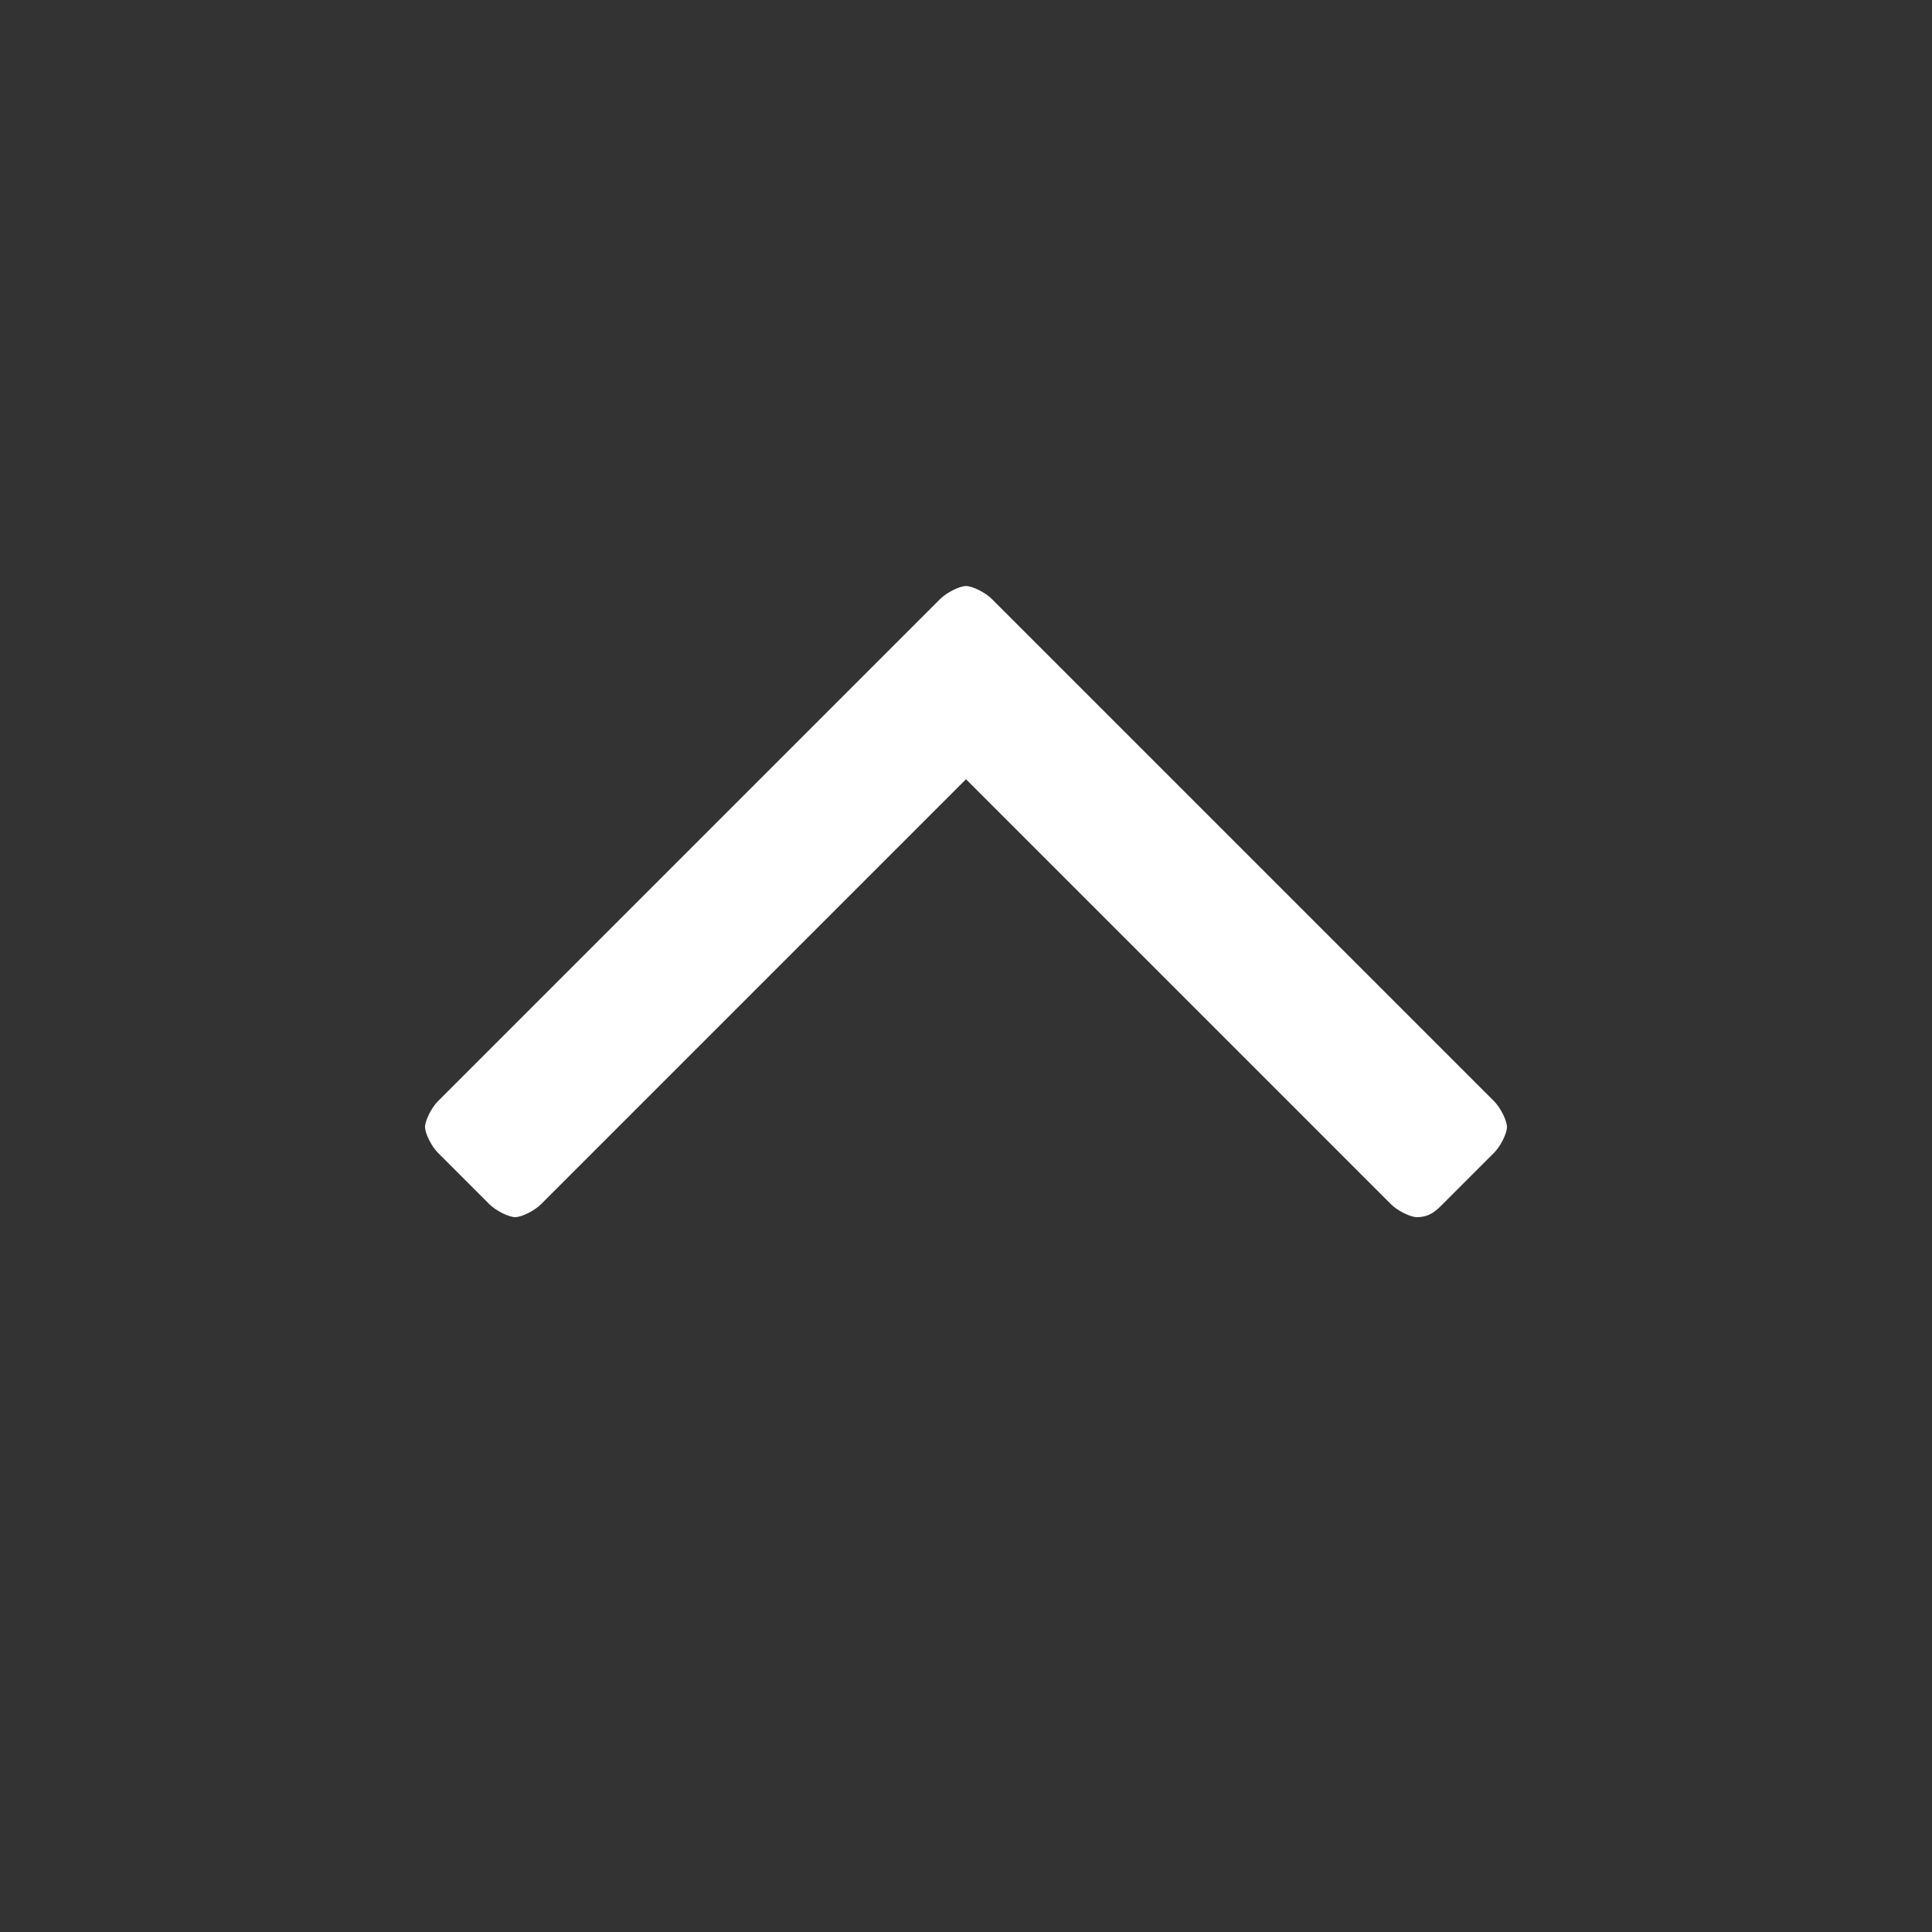 <?xml version="1.0" encoding="utf-8"?>
<!-- Generator: Adobe Illustrator 18.0.0, SVG Export Plug-In . SVG Version: 6.00 Build 0)  -->
<!DOCTYPE svg PUBLIC "-//W3C//DTD SVG 1.1//EN" "http://www.w3.org/Graphics/SVG/1.1/DTD/svg11.dtd">
<svg version="1.1" id="Layer_1" xmlns="http://www.w3.org/2000/svg" xmlns:xlink="http://www.w3.org/1999/xlink" x="0px" y="0px"
	 viewBox="0 0 30 30" enable-background="new 0 0 30 30" xml:space="preserve">
<rect x="0" y="0" width="30" height="30" fill="#333333" stroke="none"/>
<g>
	<path fill="#FFFFFF" d="M23.2,17.9l-0.8,0.8c-0.1,0.1-0.2,0.2-0.4,0.2c-0.1,0-0.3-0.1-0.4-0.2L15,12.1l-6.6,6.6
		c-0.1,0.1-0.3,0.2-0.4,0.2s-0.3-0.1-0.4-0.2l-0.8-0.8c-0.1-0.1-0.2-0.3-0.2-0.4c0-0.1,0.1-0.3,0.2-0.4l7.8-7.8
		c0.1-0.1,0.3-0.2,0.4-0.2s0.3,0.1,0.4,0.2l7.8,7.8c0.1,0.1,0.2,0.3,0.2,0.4C23.4,17.6,23.3,17.8,23.2,17.9z"/>
</g>
</svg>
